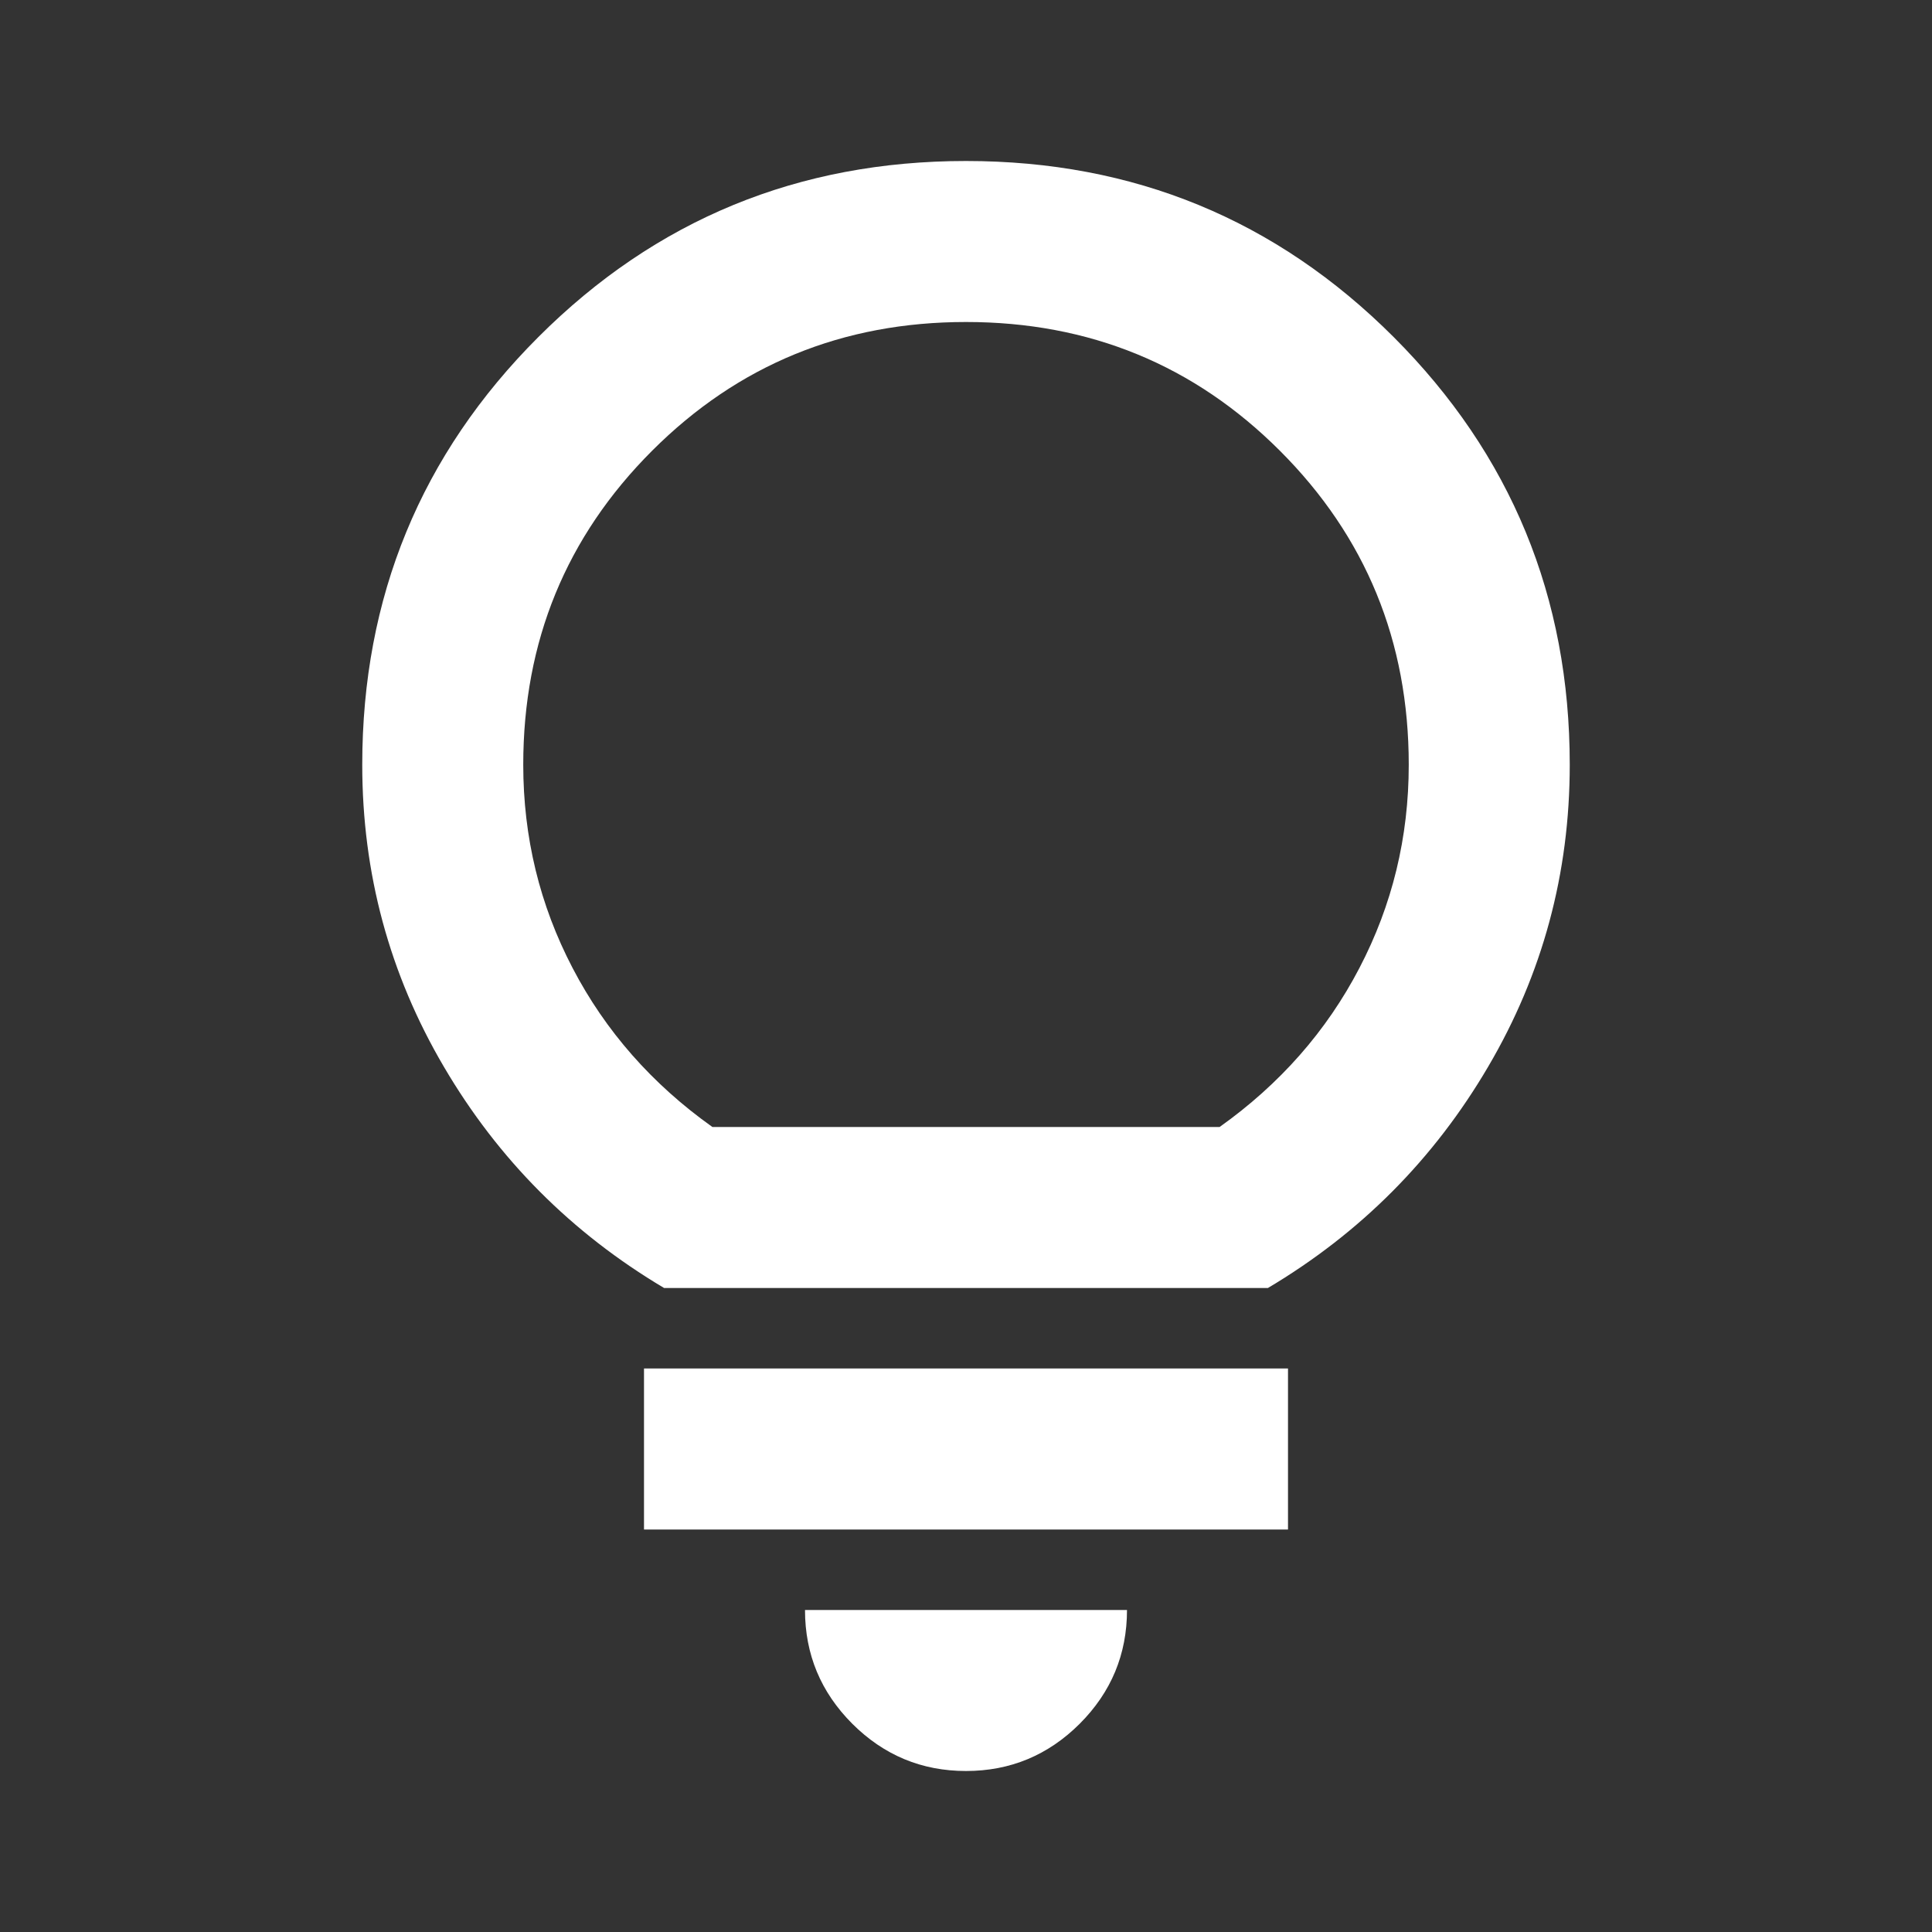 <svg width="30" height="30" viewBox="0 0 30 30" fill="none" xmlns="http://www.w3.org/2000/svg">
<rect x="0" y="0" width="30" height="30" fill="#333333" stroke="none"/>
<path d="M15 27.5C14.312 27.5 13.724 27.255 13.234 26.766C12.745 26.276 12.5 25.688 12.5 25H17.5C17.5 25.688 17.255 26.276 16.766 26.766C16.276 27.255 15.688 27.5 15 27.5ZM10 23.75V21.25H20V23.75H10ZM10.312 20C8.875 19.146 7.734 18 6.891 16.562C6.047 15.125 5.625 13.562 5.625 11.875C5.625 9.271 6.536 7.057 8.359 5.234C10.182 3.411 12.396 2.5 15 2.5C17.604 2.5 19.818 3.411 21.641 5.234C23.463 7.057 24.375 9.271 24.375 11.875C24.375 13.562 23.953 15.125 23.109 16.562C22.266 18 21.125 19.146 19.688 20H10.312ZM11.062 17.5H18.938C19.875 16.833 20.599 16.01 21.109 15.031C21.62 14.052 21.875 13 21.875 11.875C21.875 9.958 21.208 8.333 19.875 7C18.542 5.667 16.917 5 15 5C13.083 5 11.458 5.667 10.125 7C8.792 8.333 8.125 9.958 8.125 11.875C8.125 13 8.38 14.052 8.891 15.031C9.401 16.01 10.125 16.833 11.062 17.5Z" fill="white"/>
</svg>
